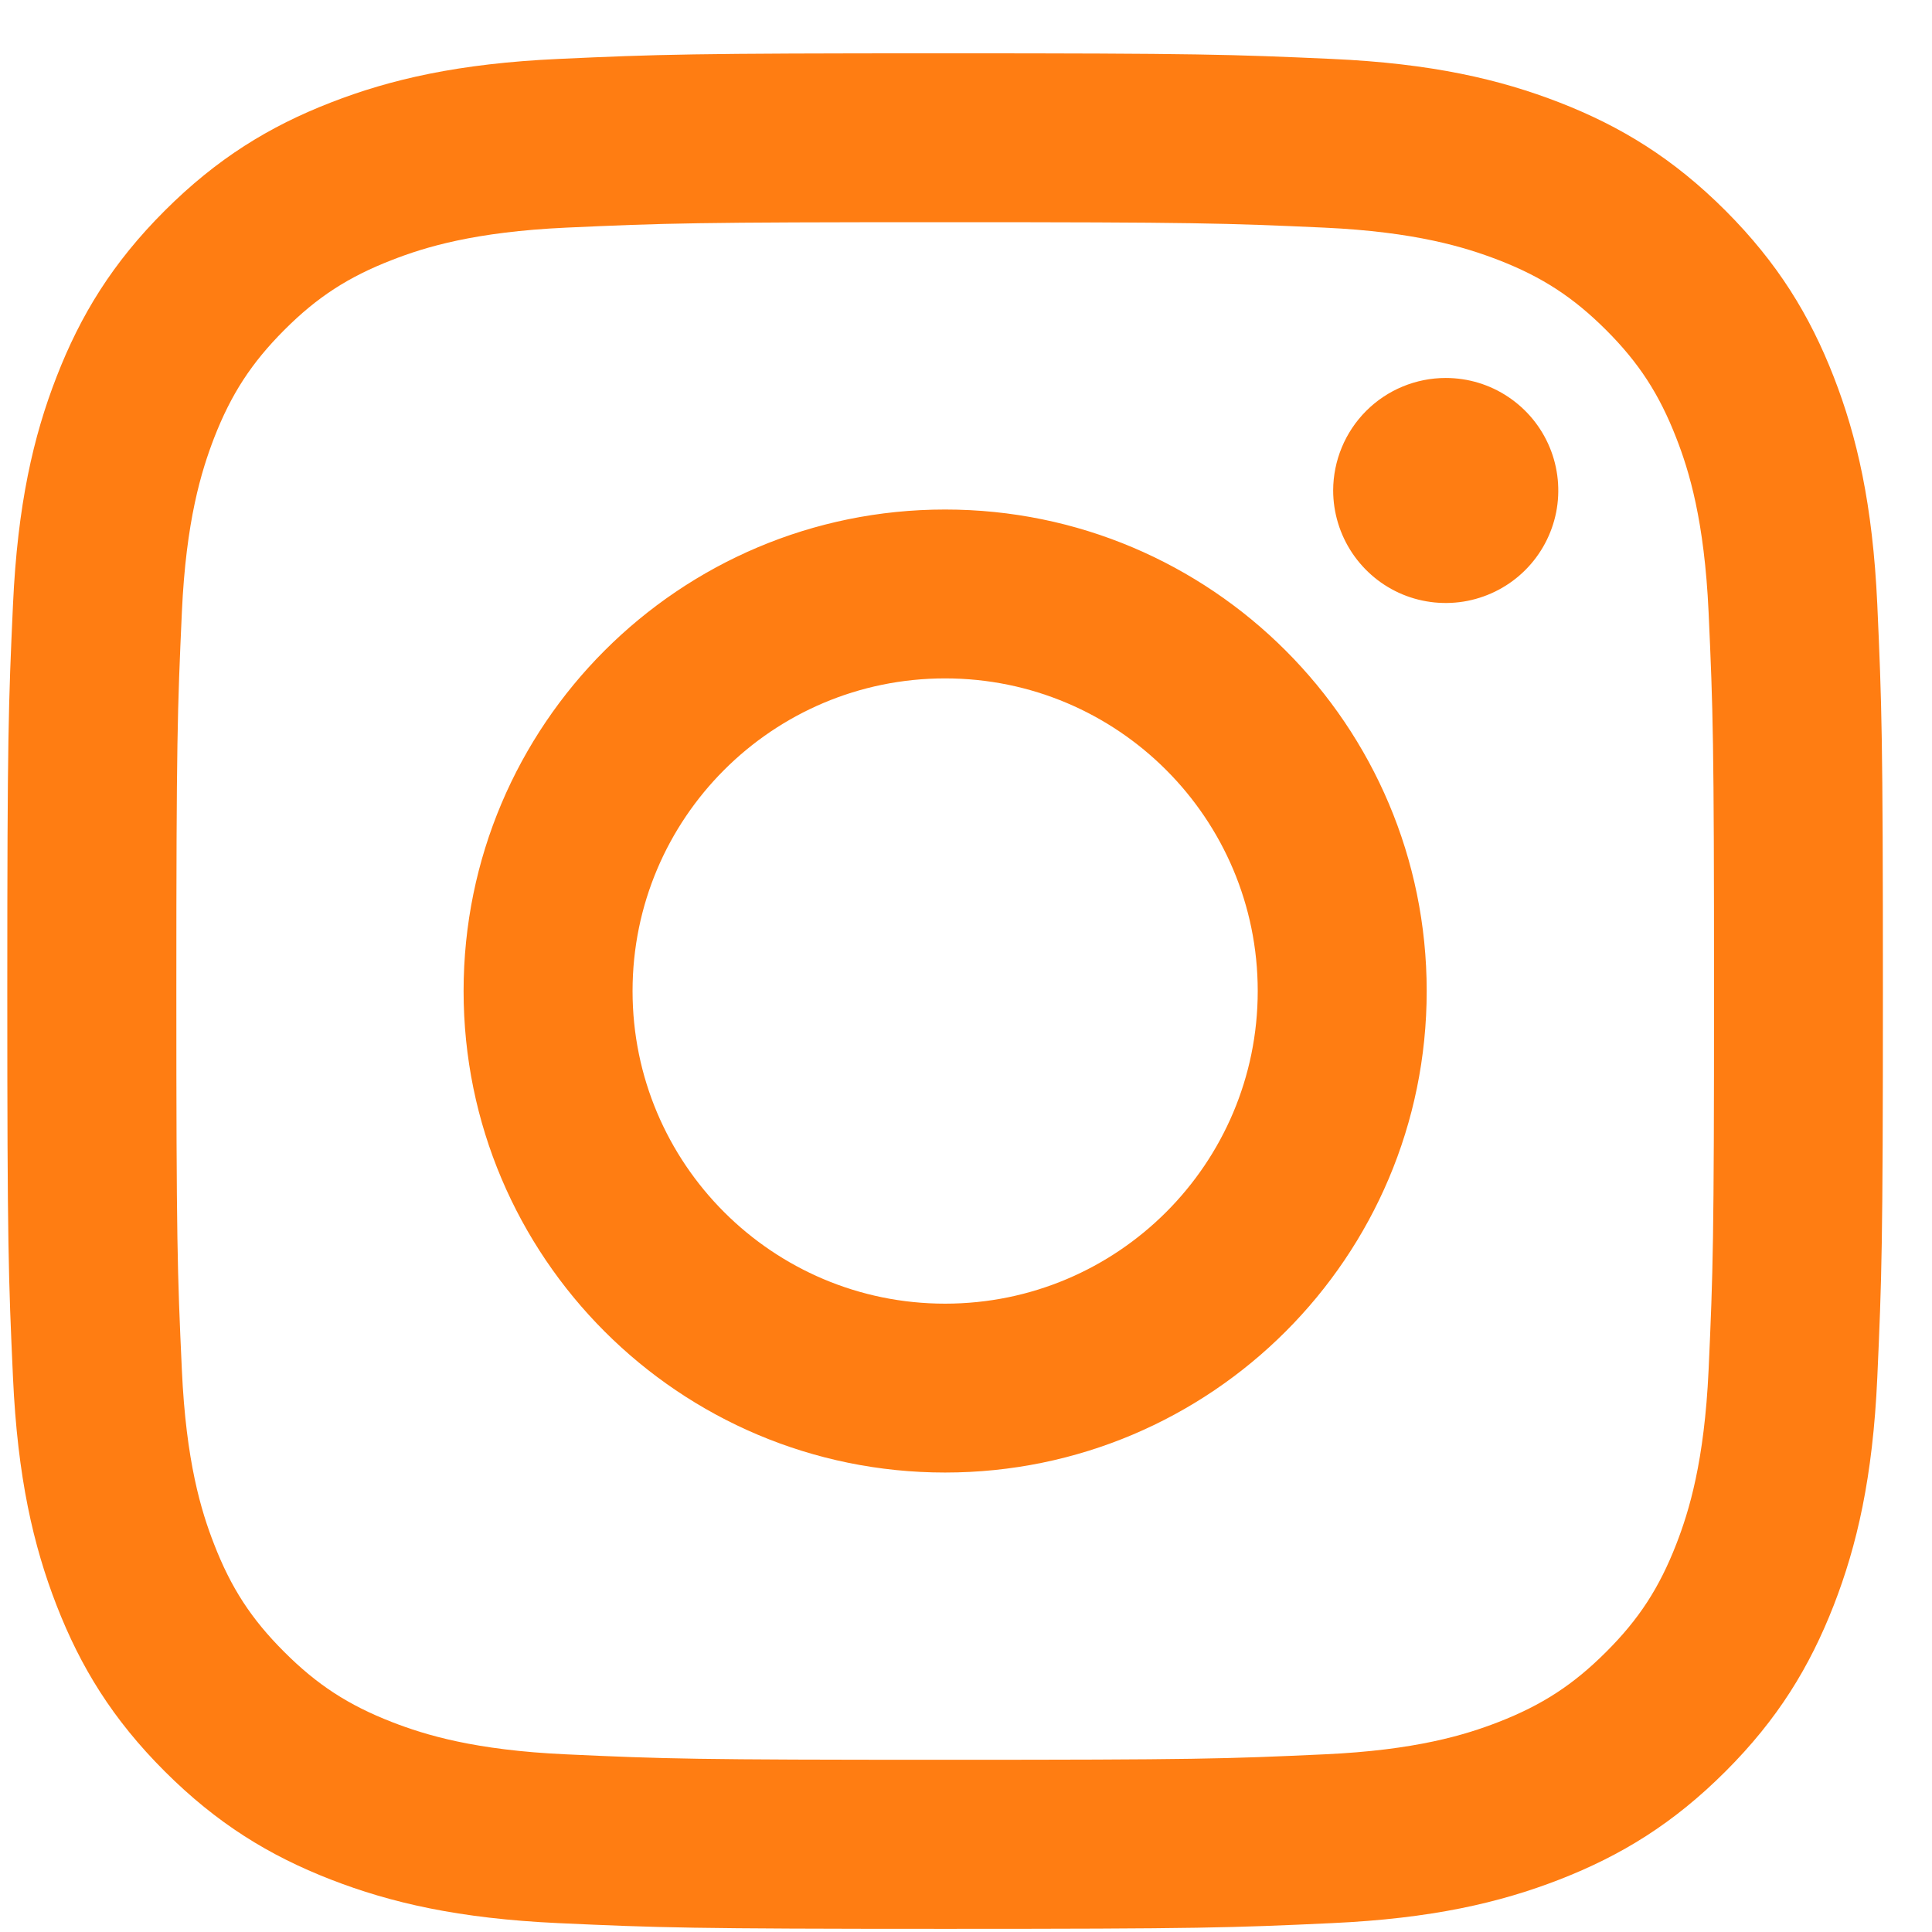 <svg width="22" height="22" viewBox="0 0 22 22" fill="none" xmlns="http://www.w3.org/2000/svg">
<path d="M7.203 11.285C7.203 9.319 8.797 7.725 10.762 7.725C12.728 7.725 14.322 9.319 14.322 11.285C14.322 13.251 12.728 14.845 10.762 14.845C8.797 14.845 7.203 13.251 7.203 11.285ZM5.279 11.285C5.279 14.313 7.734 16.768 10.762 16.768C13.791 16.768 16.246 14.313 16.246 11.285C16.246 8.257 13.791 5.802 10.762 5.802C7.734 5.802 5.279 8.257 5.279 11.285ZM15.181 5.584C15.181 5.838 15.257 6.086 15.397 6.296C15.538 6.507 15.738 6.672 15.972 6.769C16.206 6.866 16.464 6.891 16.712 6.842C16.961 6.792 17.189 6.671 17.369 6.491C17.548 6.312 17.67 6.084 17.72 5.835C17.769 5.587 17.744 5.329 17.647 5.095C17.55 4.861 17.386 4.661 17.175 4.52C16.965 4.379 16.717 4.304 16.463 4.304H16.463C16.123 4.304 15.797 4.439 15.557 4.679C15.317 4.919 15.182 5.245 15.181 5.584ZM6.448 19.977C5.407 19.93 4.841 19.756 4.465 19.61C3.966 19.416 3.611 19.185 3.237 18.811C2.863 18.438 2.631 18.082 2.438 17.584C2.291 17.208 2.118 16.642 2.071 15.601C2.019 14.475 2.008 14.137 2.008 11.285C2.008 8.434 2.02 8.096 2.071 6.97C2.118 5.929 2.293 5.364 2.438 4.987C2.632 4.488 2.863 4.133 3.237 3.758C3.61 3.384 3.966 3.153 4.465 2.96C4.841 2.813 5.407 2.64 6.448 2.592C7.574 2.541 7.912 2.53 10.762 2.53C13.613 2.53 13.951 2.541 15.078 2.592C16.119 2.64 16.684 2.815 17.061 2.96C17.56 3.153 17.915 3.385 18.289 3.758C18.663 4.132 18.894 4.488 19.088 4.987C19.235 5.363 19.408 5.929 19.456 6.97C19.507 8.096 19.518 8.434 19.518 11.285C19.518 14.137 19.507 14.474 19.456 15.601C19.408 16.642 19.234 17.208 19.088 17.584C18.894 18.082 18.663 18.438 18.289 18.811C17.916 19.184 17.56 19.416 17.061 19.61C16.685 19.756 16.119 19.93 15.078 19.977C13.952 20.029 13.614 20.039 10.762 20.039C7.911 20.039 7.573 20.029 6.448 19.977ZM6.36 0.671C5.223 0.723 4.446 0.903 3.768 1.167C3.065 1.44 2.47 1.806 1.876 2.399C1.282 2.992 0.917 3.588 0.644 4.291C0.38 4.969 0.2 5.746 0.148 6.883C0.096 8.021 0.083 8.385 0.083 11.285C0.083 14.185 0.096 14.549 0.148 15.688C0.2 16.825 0.38 17.601 0.644 18.28C0.917 18.982 1.282 19.578 1.876 20.171C2.47 20.764 3.065 21.13 3.768 21.403C4.447 21.667 5.223 21.847 6.36 21.899C7.499 21.951 7.862 21.964 10.762 21.964C13.662 21.964 14.027 21.952 15.165 21.899C16.302 21.847 17.078 21.667 17.757 21.403C18.459 21.13 19.055 20.765 19.649 20.171C20.243 19.578 20.607 18.982 20.881 18.28C21.145 17.601 21.326 16.824 21.377 15.688C21.428 14.548 21.441 14.185 21.441 11.285C21.441 8.385 21.428 8.021 21.377 6.883C21.325 5.746 21.145 4.969 20.881 4.291C20.607 3.588 20.242 2.993 19.649 2.399C19.055 1.805 18.459 1.44 17.758 1.167C17.078 0.903 16.302 0.722 15.166 0.671C14.027 0.62 13.663 0.607 10.763 0.607C7.863 0.607 7.499 0.619 6.36 0.671Z" fill="#FF7D12"/>
</svg>
